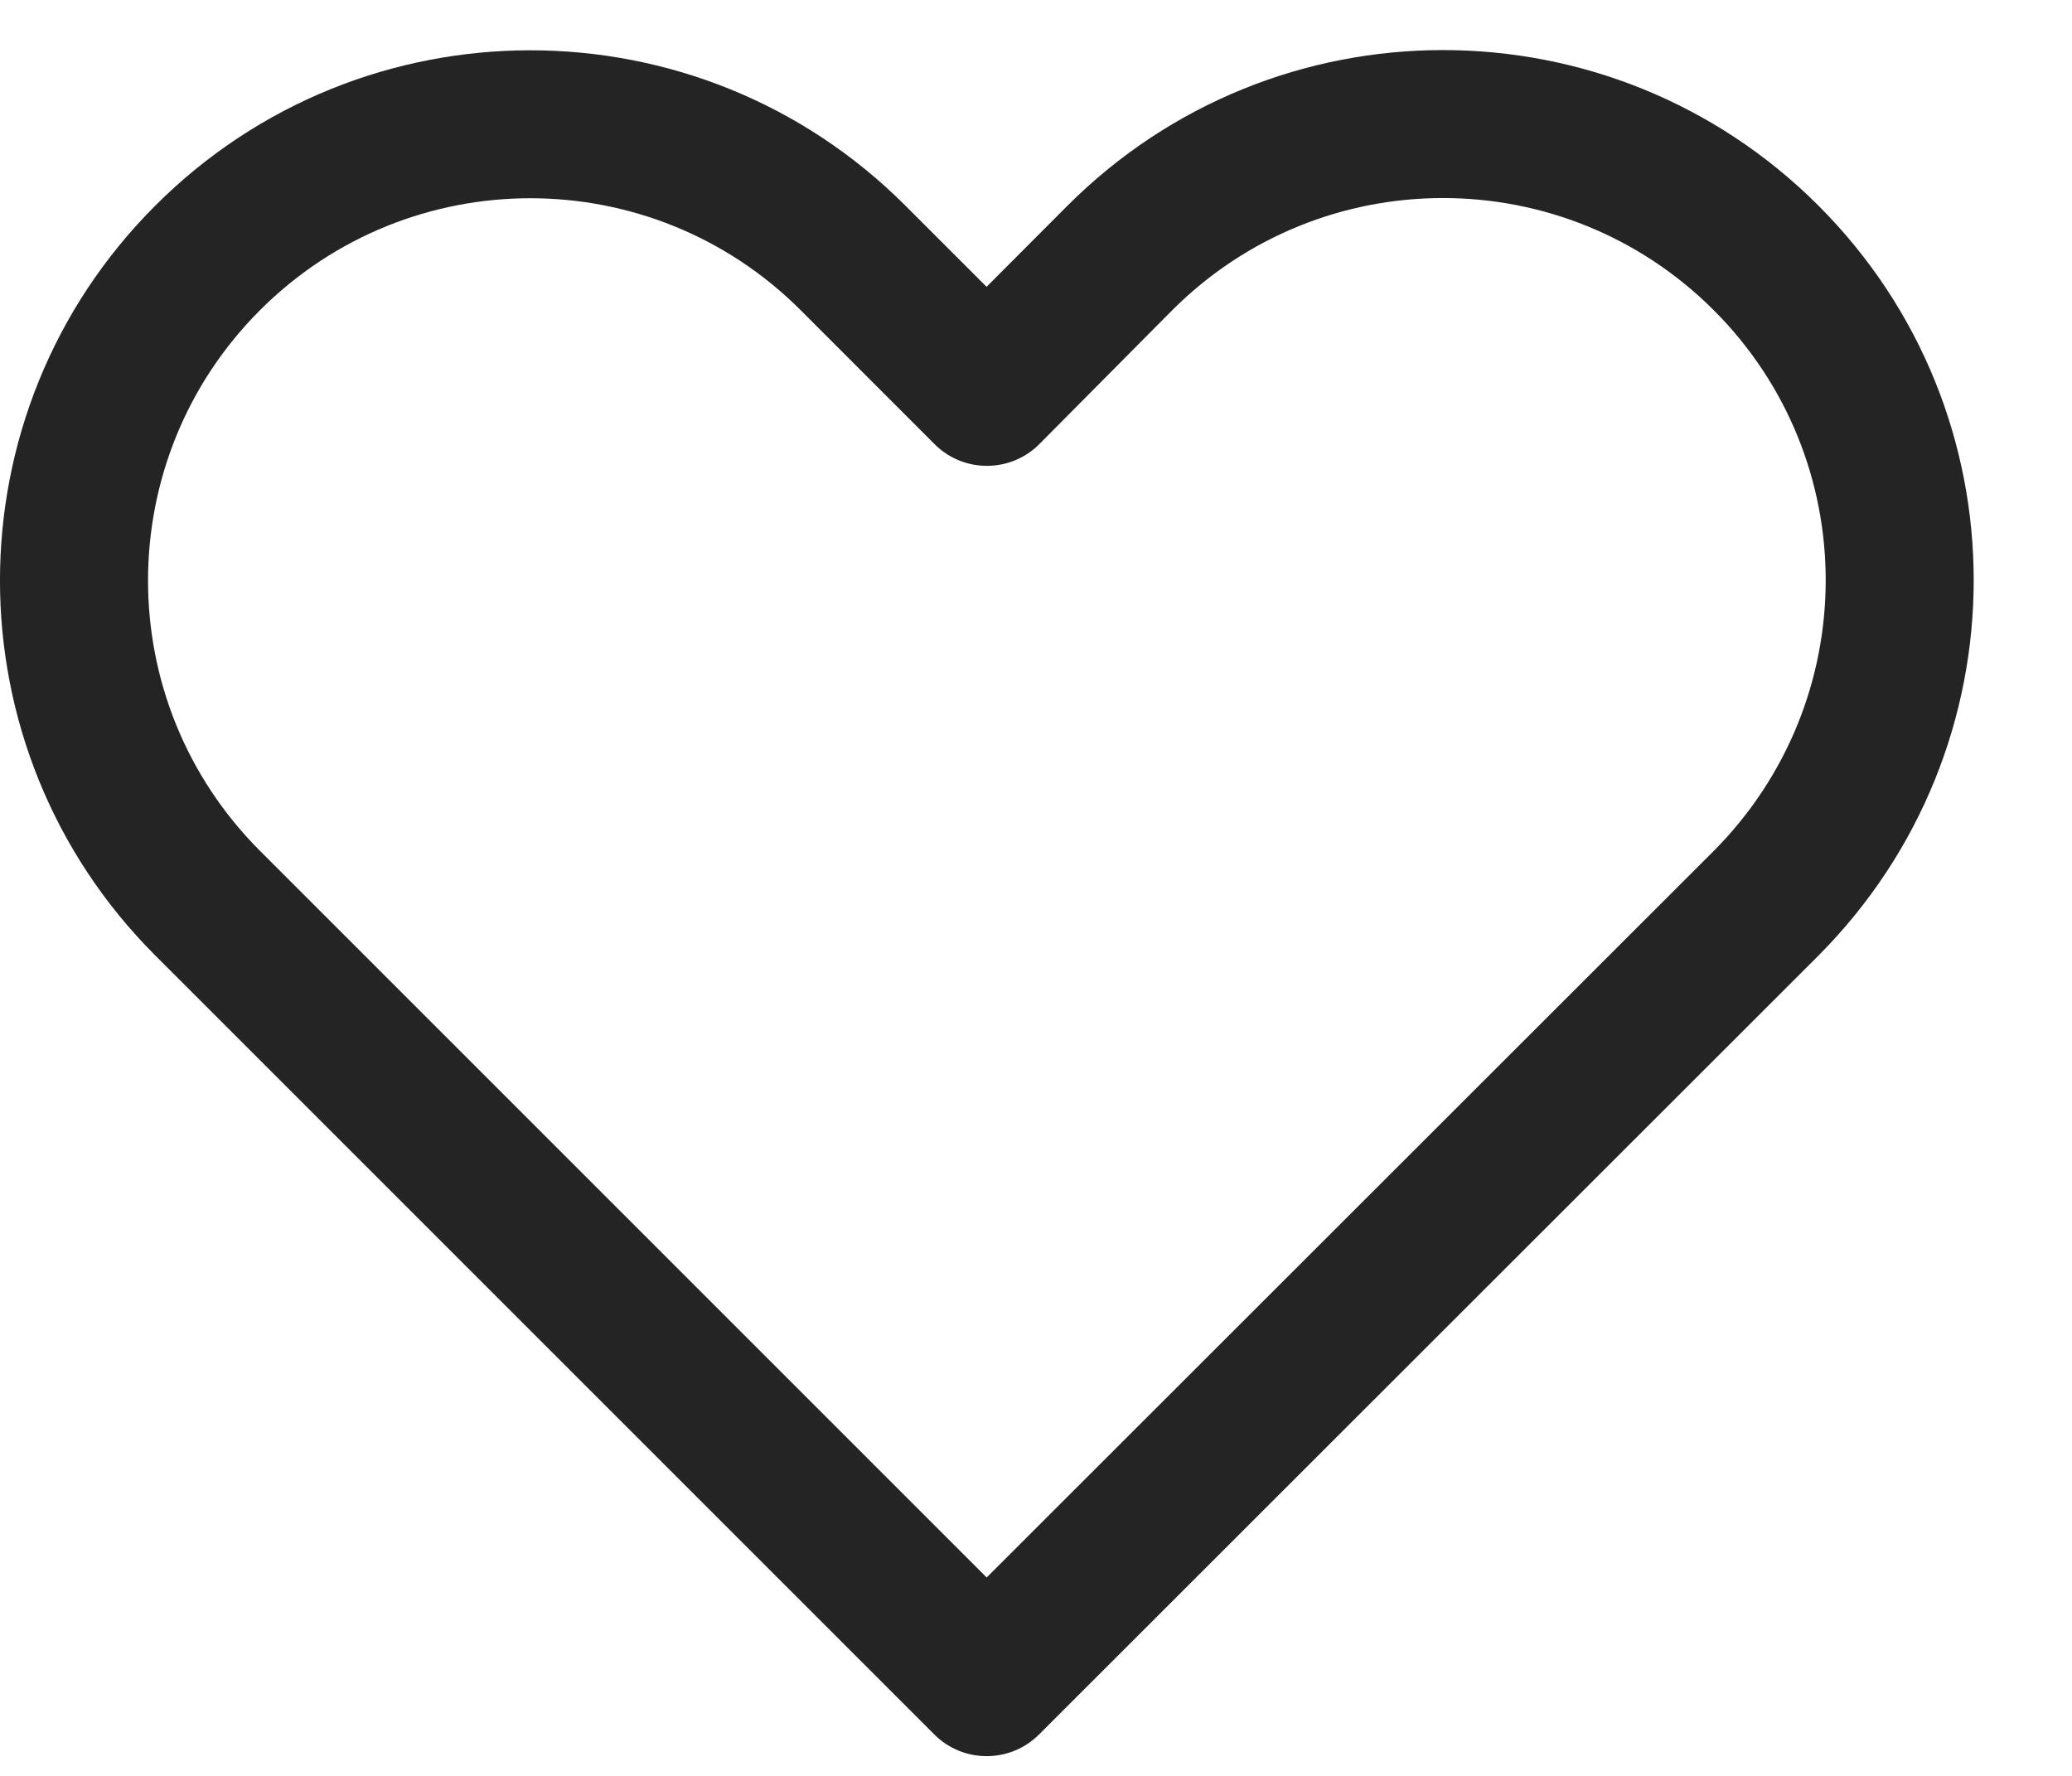 <svg width="21" height="18" viewBox="0 0 21 18" fill="rgb(36, 36, 36)" xmlns="http://www.w3.org/2000/svg">
    <path d="M10.82 2.084L9.999 2.907L9.176 2.084C7.077 -0.015 3.673 -0.015 1.574 2.084C-0.525 4.183 -0.525 7.586 1.574 9.685L9.47 17.581C9.763 17.873 10.237 17.873 10.53 17.581L18.432 9.684C20.526 7.578 20.53 4.184 18.43 2.084C16.327 -0.018 12.923 -0.018 10.82 2.084ZM17.368 8.626L10 15.989L2.635 8.624C1.122 7.111 1.122 4.658 2.635 3.144C4.148 1.631 6.602 1.631 8.115 3.144L9.472 4.502C9.77 4.8 10.255 4.794 10.546 4.489L11.88 3.145C13.397 1.628 15.853 1.628 17.37 3.145C18.883 4.659 18.881 7.105 17.368 8.626Z"/>
</svg>